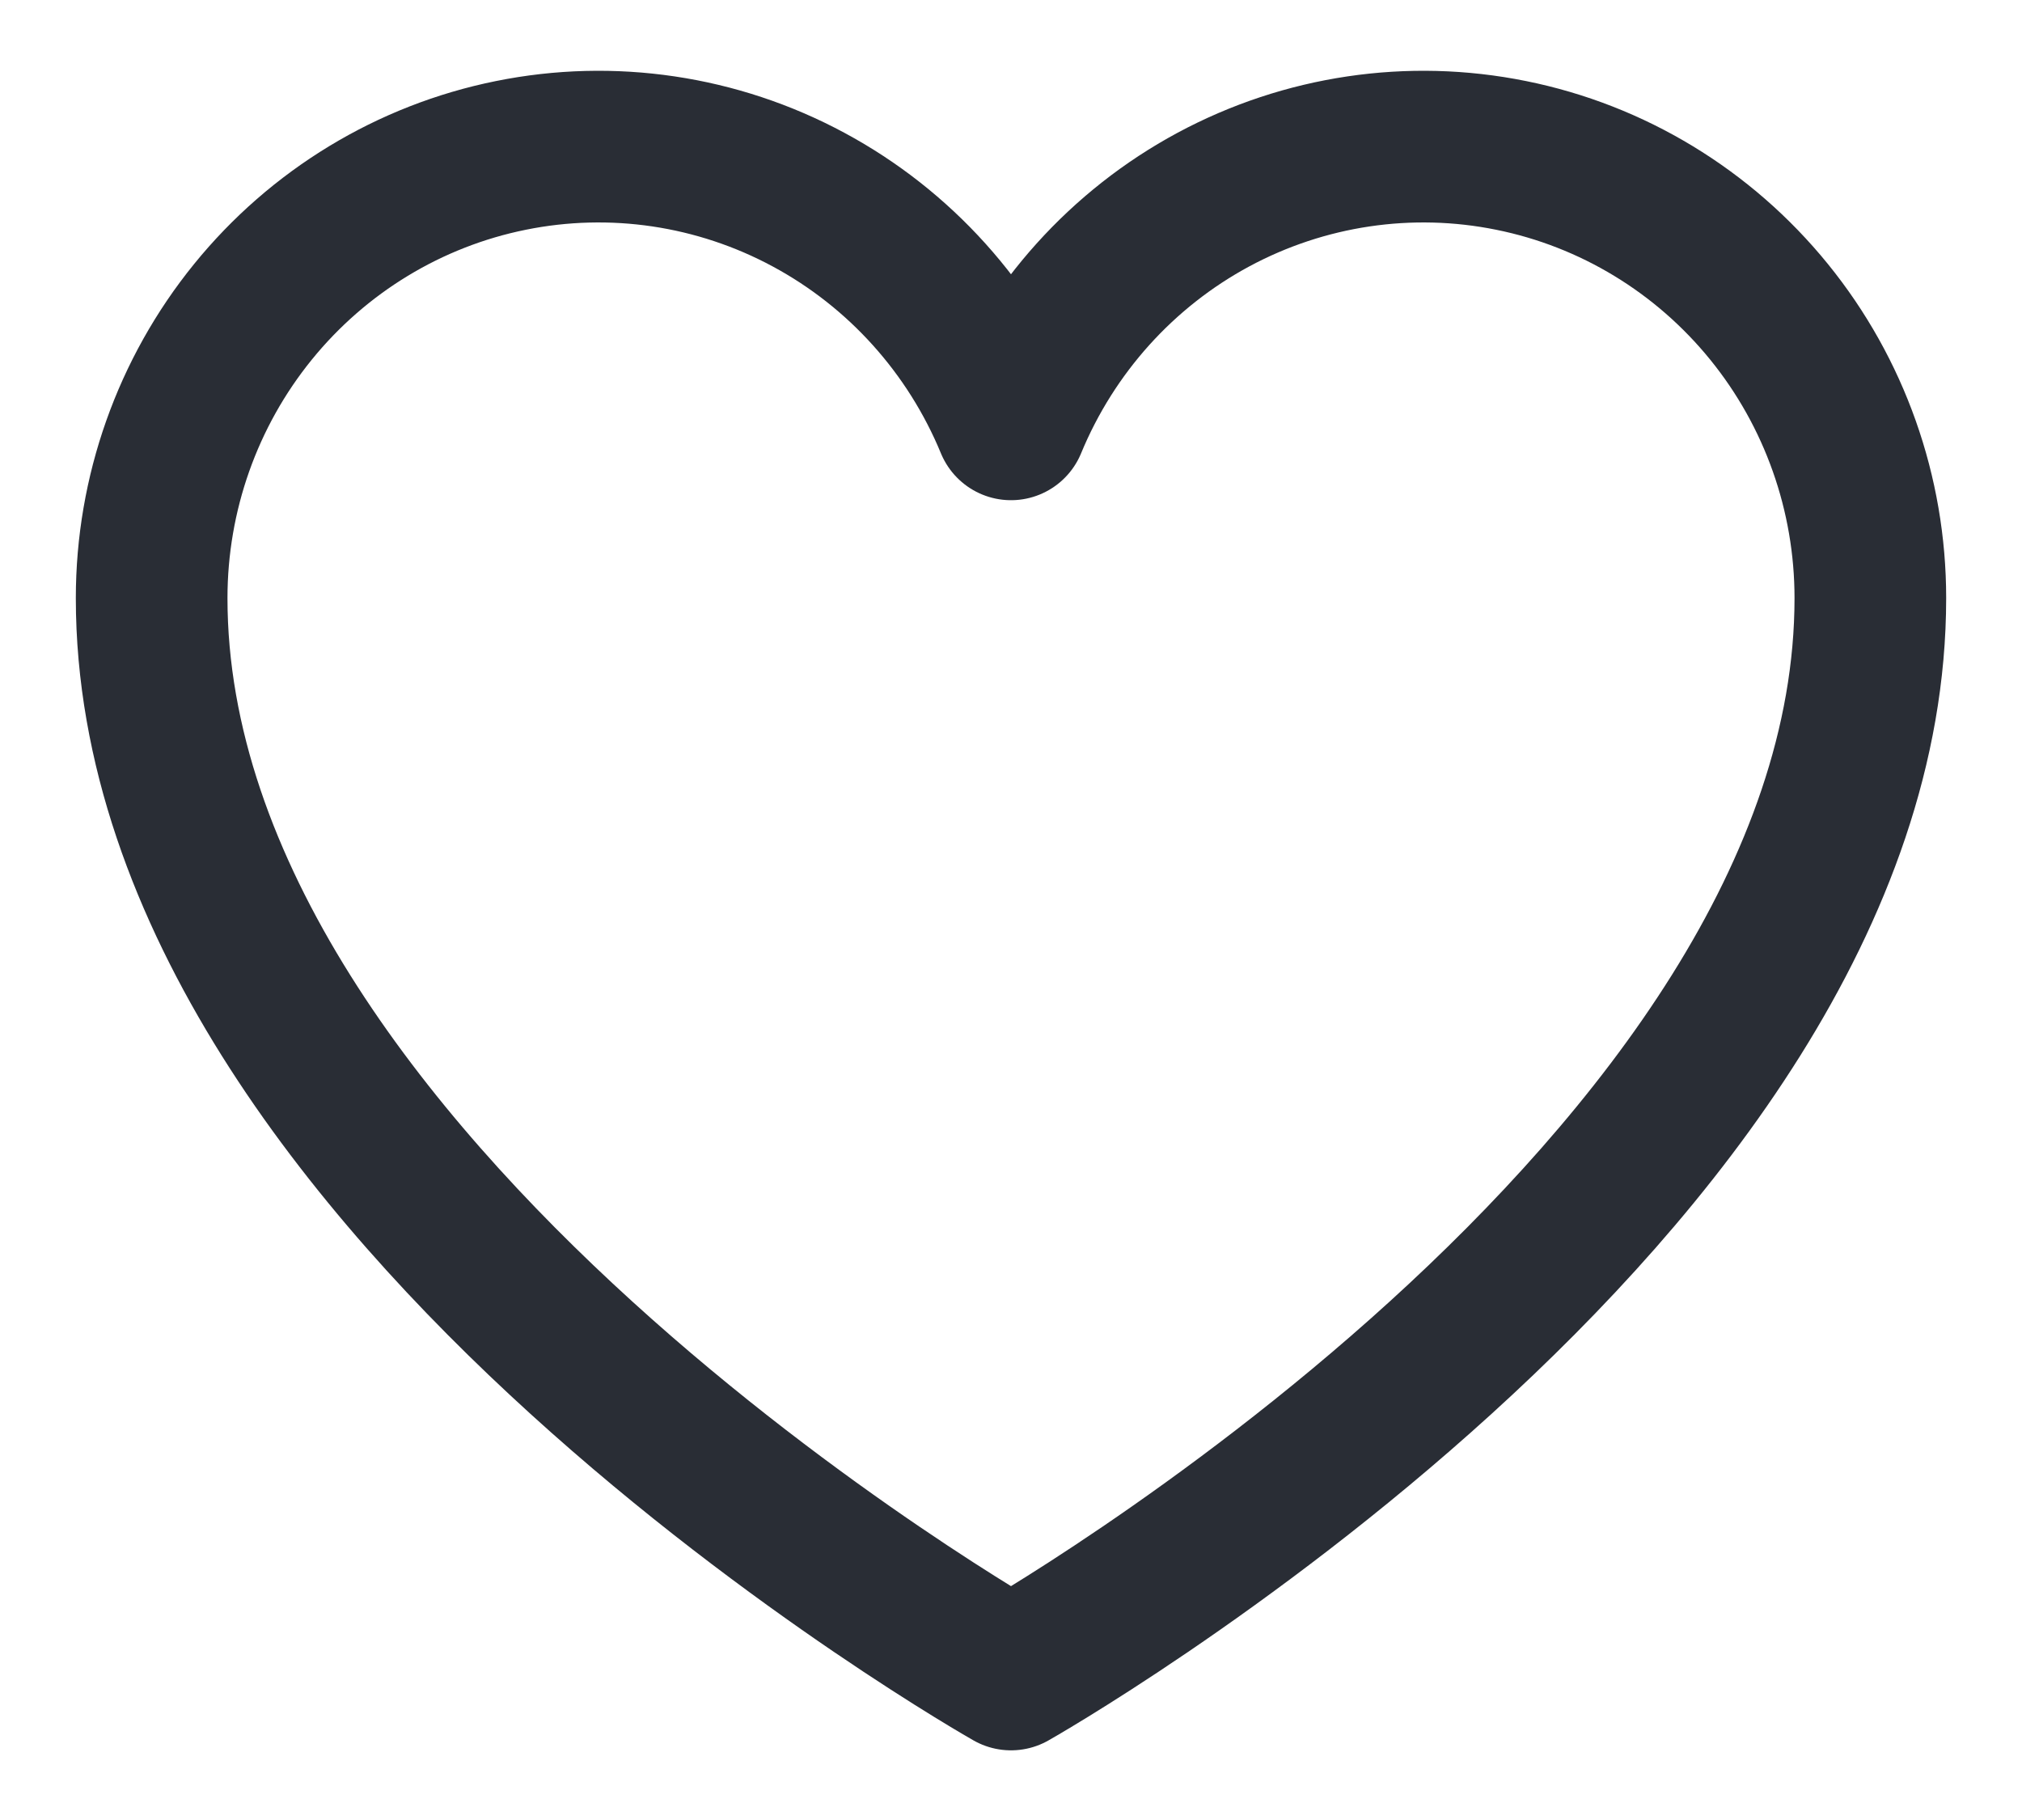 <svg
            xmlns="http://www.w3.org/2000/svg"
            width="20"
            height="18"
            viewBox="0 0 20 18"
            fill="none"
          >
            <path
              d="M10 16.561C10 16.561 1.5 11.753 1.5 5.915C1.5 4.882 1.854 3.882 2.502 3.084C3.15 2.286 4.051 1.739 5.053 1.537C6.055 1.334 7.096 1.489 7.997 1.974C8.899 2.459 9.607 3.245 10 4.197C10.393 3.245 11.101 2.459 12.002 1.974C12.904 1.489 13.945 1.334 14.947 1.537C15.949 1.739 16.85 2.286 17.498 3.084C18.146 3.882 18.5 4.882 18.5 5.915C18.5 11.753 10 16.561 10 16.561Z"
              stroke="#292D35"
              stroke-width="1.5"
              stroke-linecap="round"
              stroke-linejoin="round"
            />
          </svg>